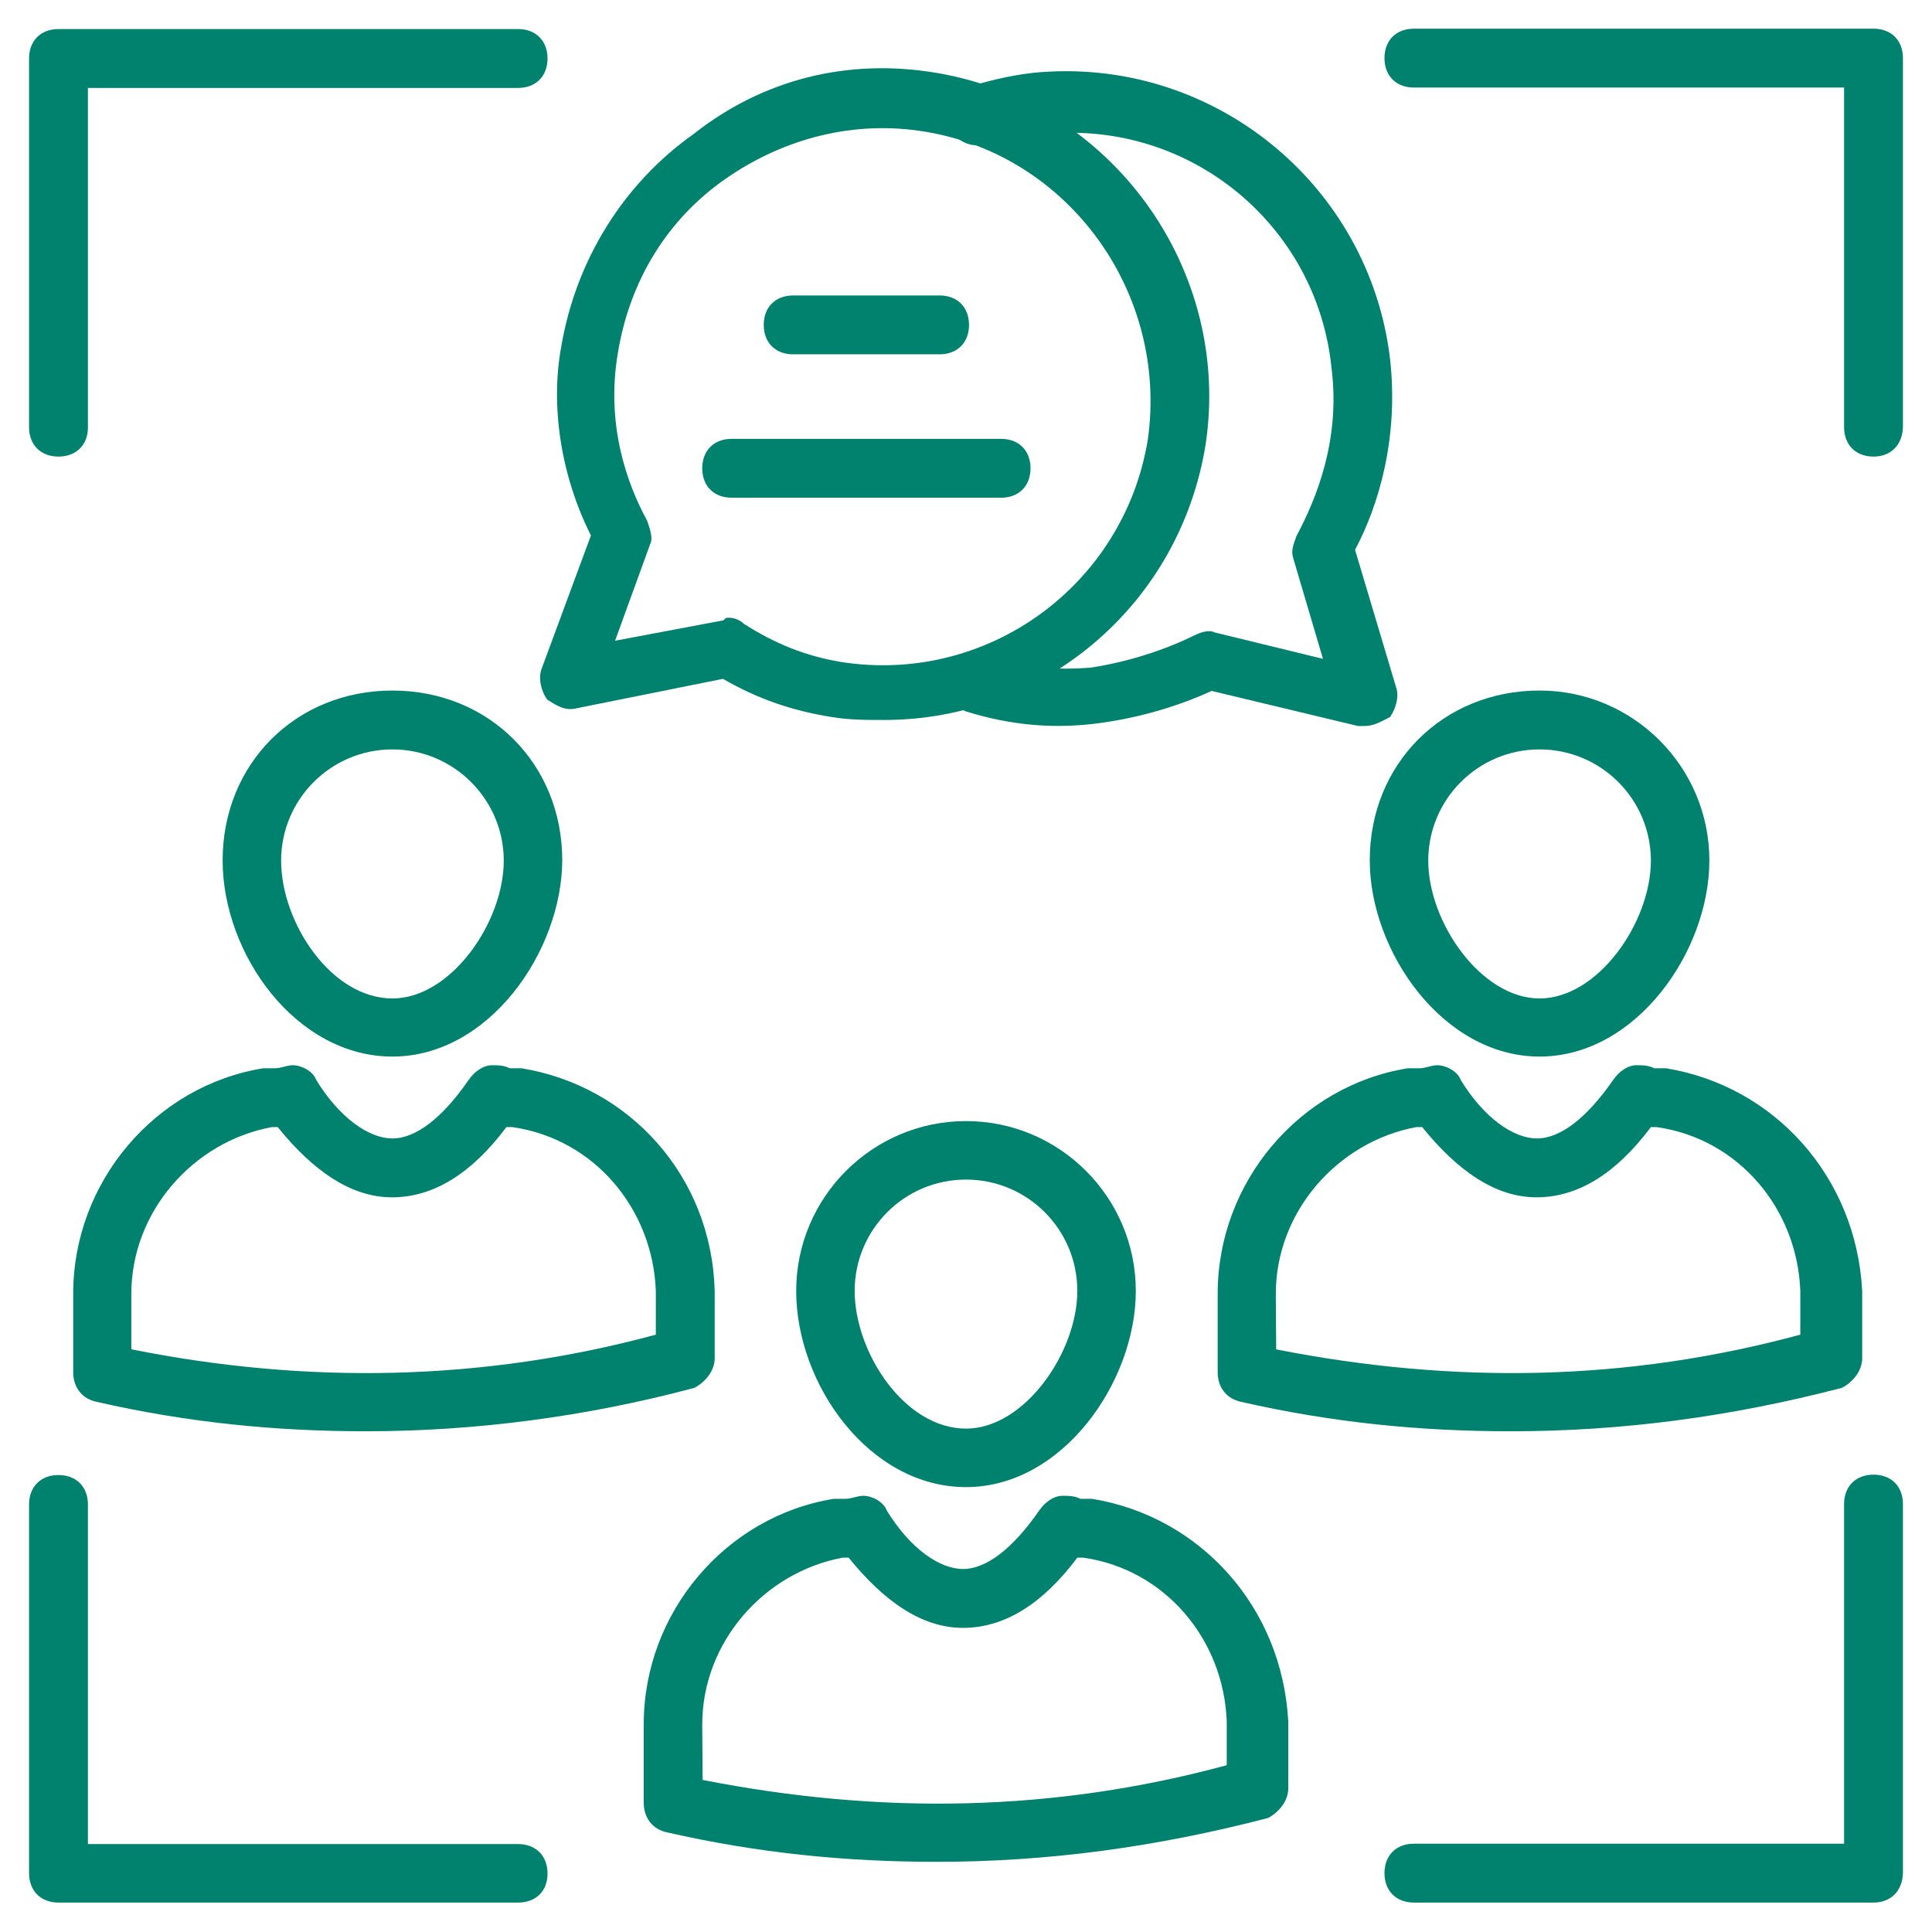 <svg xmlns="http://www.w3.org/2000/svg" xmlns:xlink="http://www.w3.org/1999/xlink" id="Layer_1" x="0px" y="0px" viewBox="0 0 512 512" style="enable-background:new 0 0 512 512;" xml:space="preserve"><style type="text/css">	.st0{fill:#00826E;}</style><g id="icons">	<g>		<g>			<g>				<g>					<path class="st0" d="M15.5,121c-4.7,0-7.8-3.1-7.8-7.8V15.5c0-4.7,3.1-7.8,7.8-7.8h121.8c4.7,0,7.8,3.1,7.8,7.8      s-3.1,7.8-7.8,7.8h-114v90C23.3,117.9,20.2,121,15.5,121z"></path>				</g>				<g>					<path class="st0" d="M137.3,504.2H15.5c-4.7,0-7.8-3.1-7.8-7.8v-97.7c0-4.7,3.1-7.8,7.8-7.8s7.8,3.1,7.8,7.8v90h114      c4.7,0,7.8,3.1,7.8,7.8S142,504.2,137.3,504.2z"></path>				</g>			</g>			<g>				<g>					<path class="st0" d="M496.5,121c-4.7,0-7.8-3.1-7.8-7.8v-90h-114c-4.7,0-7.8-3.1-7.8-7.8s3.1-7.8,7.8-7.8h121.8      c4.7,0,7.8,3.1,7.8,7.8v97.7C504.2,117.9,501.1,121,496.5,121z"></path>				</g>				<g>					<path class="st0" d="M496.5,504.2H374.7c-4.7,0-7.8-3.1-7.8-7.8s3.1-7.8,7.8-7.8h114v-90c0-4.7,3.1-7.8,7.8-7.8      s7.8,3.1,7.8,7.8v97.7C504.2,501.1,501.1,504.2,496.5,504.2z"></path>				</g>			</g>		</g>		<g>			<g>				<path class="st0" d="M248.2,493.4c-24,0-47.3-2.3-71.4-7.8c-3.9-0.8-6.2-3.9-6.2-7.8v-20.9c0-29.5,21.7-55.1,50.4-59.7h3.1     c1.6,0,3.1-0.8,4.7-0.8c2.3,0,5.4,1.6,6.2,3.9c6.2,10.1,14,15.5,20.2,15.5c6.2,0,13.2-5.4,20.2-15.5c1.6-2.3,3.9-3.9,6.2-3.9     c1.6,0,3.1,0,4.7,0.8h3.1c28.7,4.7,50.4,28.7,52,59V474c0,3.1-2.3,6.2-5.4,7.8C306.4,489.5,277.7,493.4,248.2,493.4L248.2,493.4     z M186.2,471.7c47.3,9.3,93.1,8.5,138.9-3.9v-11.6c-0.8-21.7-16.3-40.3-38-43.4c-0.8,0-1.6,0-1.6,0     c-9.3,12.4-19.4,18.6-30.3,18.6s-20.9-7-30.3-18.6c-0.8,0-1.6,0-1.6,0c-20.9,3.9-37.2,22.5-37.2,44.2L186.2,471.7z"></path>			</g>			<g>				<path class="st0" d="M256,394.1c-25.6,0-45-27.2-45-52s20.2-45,45-45s45,20.2,45,45C301,366.2,281.6,394.1,256,394.1z      M256,312.6c-16.3,0-29.5,13.2-29.5,29.5s13.2,36.5,29.5,36.5c15.5,0,29.5-20.2,29.5-36.5S272.3,312.6,256,312.6z"></path>			</g>		</g>		<g>			<g>				<path class="st0" d="M97,379.3c-24,0-47.3-2.3-71.4-7.8c-3.9-0.8-6.2-3.9-6.2-7.8v-20.9c0-29.5,21.7-55.1,50.4-59.7h3.1     c1.6,0,3.1-0.8,4.7-0.8c2.3,0,5.4,1.6,6.2,3.9c6.2,10.1,14,15.5,20.2,15.5s13.2-5.4,20.2-15.5c1.6-2.3,3.9-3.9,6.2-3.9     c1.6,0,3.1,0,4.7,0.8h3.1c28.7,4.7,50.4,28.7,51.2,59V360c0,3.1-2.3,6.2-5.4,7.8C155.2,375.5,125.7,379.3,97,379.3L97,379.3z      M34.9,357.6c46.5,9.3,93.1,8.5,138.9-3.9v-11.6c-0.8-21.7-16.3-40.3-38-43.4c-0.8,0-1.6,0-1.6,0c-9.3,12.4-19.4,18.6-30.3,18.6     s-20.9-7-30.3-18.6c-0.8,0-1.6,0-1.6,0c-20.9,3.9-37.2,22.5-37.2,44.2V357.6z"></path>			</g>			<g>				<path class="st0" d="M104,280c-25.6,0-45-27.2-45-52c0-25.6,19.4-45,45-45s45,19.4,45,45C148.9,252.1,129.6,280,104,280z      M104,198.6c-16.3,0-29.5,13.2-29.5,29.5s13.2,36.5,29.5,36.5c15.5,0,29.5-20.2,29.5-36.5S120.2,198.6,104,198.6z"></path>			</g>		</g>		<g>			<g>				<path class="st0" d="M400.3,379.3c-24,0-47.3-2.3-71.4-7.8c-3.9-0.8-6.2-3.9-6.2-7.8v-20.9c0-29.5,21.7-55.1,50.4-59.7h3.1     c1.6,0,3.1-0.8,4.7-0.8c2.3,0,5.4,1.6,6.2,3.9c6.2,10.1,14,15.5,20.2,15.5s13.2-5.4,20.2-15.5c1.6-2.3,3.9-3.9,6.2-3.9     c1.6,0,3.1,0,4.7,0.8h3.1c28.7,4.7,50.4,28.7,52,59V360c0,3.1-2.3,6.2-5.4,7.8C458.5,375.5,429.8,379.3,400.3,379.3L400.3,379.3     z M338.2,357.6c47.3,9.3,93.1,8.5,138.9-3.9v-11.6c-0.8-21.7-16.3-40.3-38-43.4c-0.8,0-1.6,0-1.6,0     c-9.3,12.4-19.4,18.6-30.3,18.6s-20.9-7-30.3-18.6c-0.8,0-1.6,0-1.6,0c-20.9,3.9-37.2,22.5-37.2,44.2L338.2,357.6z"></path>			</g>			<g>				<path class="st0" d="M408,280c-25.6,0-45-27.9-45-52c0-25.6,19.4-45,45-45c24.8,0,45,20.2,45,45C453,252.1,433.6,280,408,280z      M408,198.6c-16.3,0-29.5,13.2-29.5,29.5s14,36.5,29.5,36.5c15.5,0,29.5-20.2,29.5-36.5S424.3,198.6,408,198.6z"></path>			</g>		</g>		<g>			<path class="st0" d="M234.3,190.8c-4.7,0-9.3,0-14-0.8c-10.1-1.6-19.4-4.7-28.7-10.1l-38.8,7.8c-3.1,0.8-5.4-0.8-7.8-2.3    c-1.6-2.3-2.3-5.4-1.6-7.8l13.2-35.7c-7.8-15.5-10.9-34.1-7.8-50.4c3.9-22.5,16.3-42.7,34.9-55.9c18.6-14.7,41.1-20.2,64.4-16.3    c46.5,7.8,78.4,52,71.4,98.5C312.6,160.6,276.2,190.8,234.3,190.8z M193.2,163.7c1.6,0,3.1,0.8,3.9,1.6    c8.5,5.4,16.3,8.5,25.6,10.1c38.8,6.2,75.2-20.2,81.5-59c5.4-38.8-20.9-75.2-59-81.5c-18.6-3.1-37.2,1.6-52.8,12.4    s-25.6,27.2-28.7,46.5c-3.1,18.6,2.3,34.1,7.8,44.2c0.8,2.3,1.6,4.7,0.8,6.2l-9.3,25.6l28.7-5.4    C192.4,163.7,192.4,163.7,193.2,163.7L193.2,163.7z"></path>		</g>		<g>			<path class="st0" d="M361.5,192.4c-0.8,0-1.6,0-1.6,0l-38.8-9.3c-8.5,3.9-18.6,7-29.5,8.5c-11.6,1.6-23.3,0.8-35.7-3.1    c-3.9-1.6-6.2-5.4-5.4-9.3c1.6-3.9,5.4-6.2,9.3-5.4c10.1,3.1,20.2,3.9,29.5,3.1c10.1-1.6,19.4-4.7,27.2-8.5    c1.6-0.8,3.9-1.6,5.4-0.8l28.7,7l-7.8-26.4c-0.8-2.3,0-3.9,0.8-6.2c5.4-10.1,11.6-25.6,9.3-44.2C349.1,59,314.2,31,275.4,35.7    h-0.8c-4.7,0-9.3,1.6-13.2,2.3c-3.9,1.6-8.5-0.8-10.1-4.7c-1.6-4.7,0.8-9.3,4.7-10.1c5.4-1.6,10.9-3.1,17.8-3.9    c47.3-4.7,89.2,29.5,94.6,76c2.3,20.9-3.1,38.8-9.3,50.4l10.9,36.5c0.8,2.3,0,5.4-1.6,7.8C365.4,191.6,363.8,192.4,361.5,192.4z"></path>		</g>		<g>			<path class="st0" d="M249,93.9h-38.8c-4.7,0-7.8-3.1-7.8-7.8s3.1-7.8,7.8-7.8H249c4.7,0,7.8,3.1,7.8,7.8S253.7,93.9,249,93.9z"></path>		</g>		<g>			<path class="st0" d="M265.3,131.9h-71.4c-4.7,0-7.8-3.1-7.8-7.8s3.1-7.8,7.8-7.8h71.4c4.7,0,7.8,3.1,7.8,7.8    S270,131.9,265.3,131.9z"></path>		</g>	</g></g></svg>